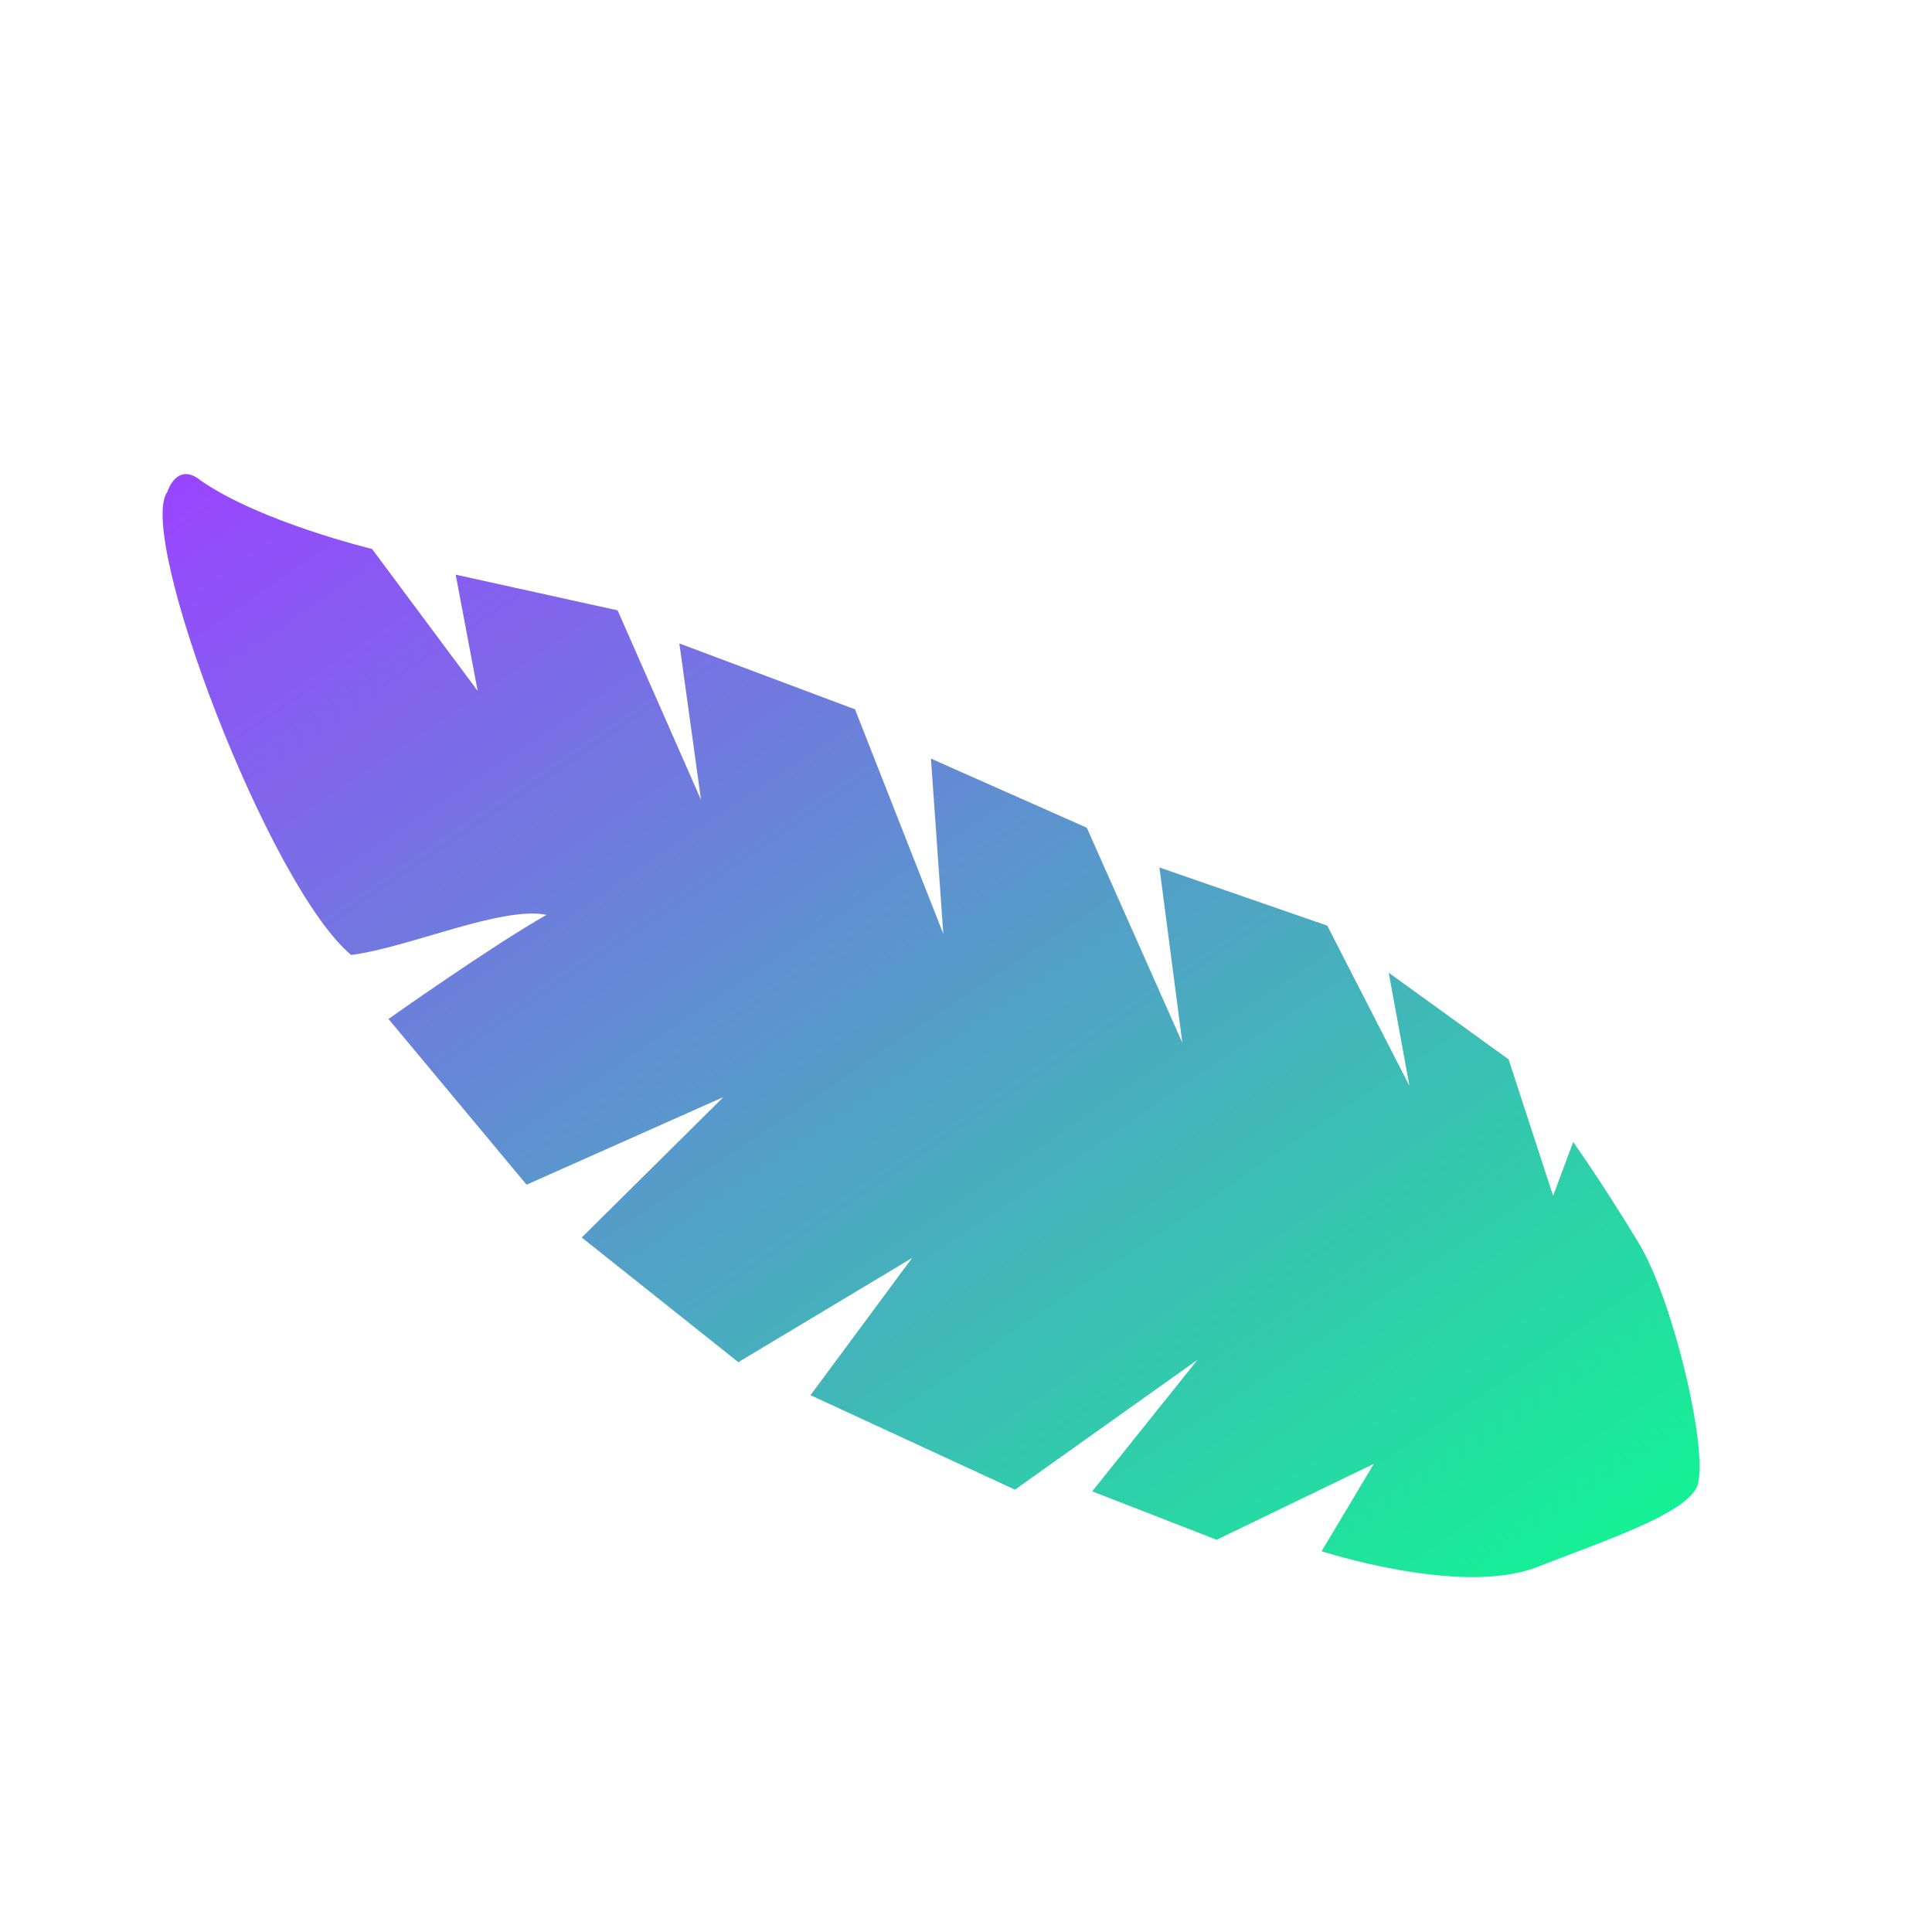 <svg width="800" height="800" viewBox="0 0 800 800" fill="none" xmlns="http://www.w3.org/2000/svg">
<g filter="url(#filter0_d_1040_18)">
<path d="M87.324 191.608C74.161 209.535 129.149 354.698 163.393 383.43C187.585 380.304 225.747 363.042 244.333 366.817C221.925 379.464 178.867 409.933 178.867 409.933L236.045 478.558L317.537 442.283L258.886 500.431L323.726 552.043L395.674 508.899L353.612 565.724L438.282 604.834L513.849 551.088L470.268 605.535L521.792 625.588L586.885 594.145L565.25 630.33C565.25 630.33 622.823 649.054 654.089 637.009C685.356 624.964 713.832 615.32 720.26 604.481C726.689 593.643 711.448 527.393 696.625 502.834C681.802 478.276 669.427 460.868 669.427 460.868L661.116 483.165L642.678 426.648L593.048 390.796L601.624 437.652L567.583 371.277L498.105 347.212L507.582 419.782L468.028 330.748L403.487 302.127L408.602 374.699L372.039 281.716L299.312 254.443L308.283 319.221L273.747 240.74L206.691 225.954L215.79 274.088L172.066 215.319C172.066 215.319 125.702 204.103 101.103 186.959C91.216 178.965 87.324 191.608 87.324 191.608Z" fill="url(#paint0_linear_1040_18)"/>
</g>
<defs>
<filter id="filter0_d_1040_18" x="36.328" y="165.309" width="698.444" height="518.74" filterUnits="userSpaceOnUse" color-interpolation-filters="sRGB">
<feFlood flood-opacity="0" result="BackgroundImageFix"/>
<feColorMatrix in="SourceAlpha" type="matrix" values="0 0 0 0 0 0 0 0 0 0 0 0 0 0 0 0 0 0 127 0" result="hardAlpha"/>
<feOffset dx="-18" dy="12"/>
<feGaussianBlur stdDeviation="15.5"/>
<feComposite in2="hardAlpha" operator="out"/>
<feColorMatrix type="matrix" values="0 0 0 0 0 0 0 0 0 0 0 0 0 0 0 0 0 0 0.25 0"/>
<feBlend mode="normal" in2="BackgroundImageFix" result="effect1_dropShadow_1040_18"/>
<feBlend mode="normal" in="SourceGraphic" in2="effect1_dropShadow_1040_18" result="shape"/>
</filter>
<linearGradient id="paint0_linear_1040_18" x1="204.053" y1="109.526" x2="595.948" y2="690.478" gradientUnits="userSpaceOnUse">
<stop stop-color="#9945FF"/>
<stop offset="1" stop-color="#14F195"/>
</linearGradient>
</defs>
</svg>
